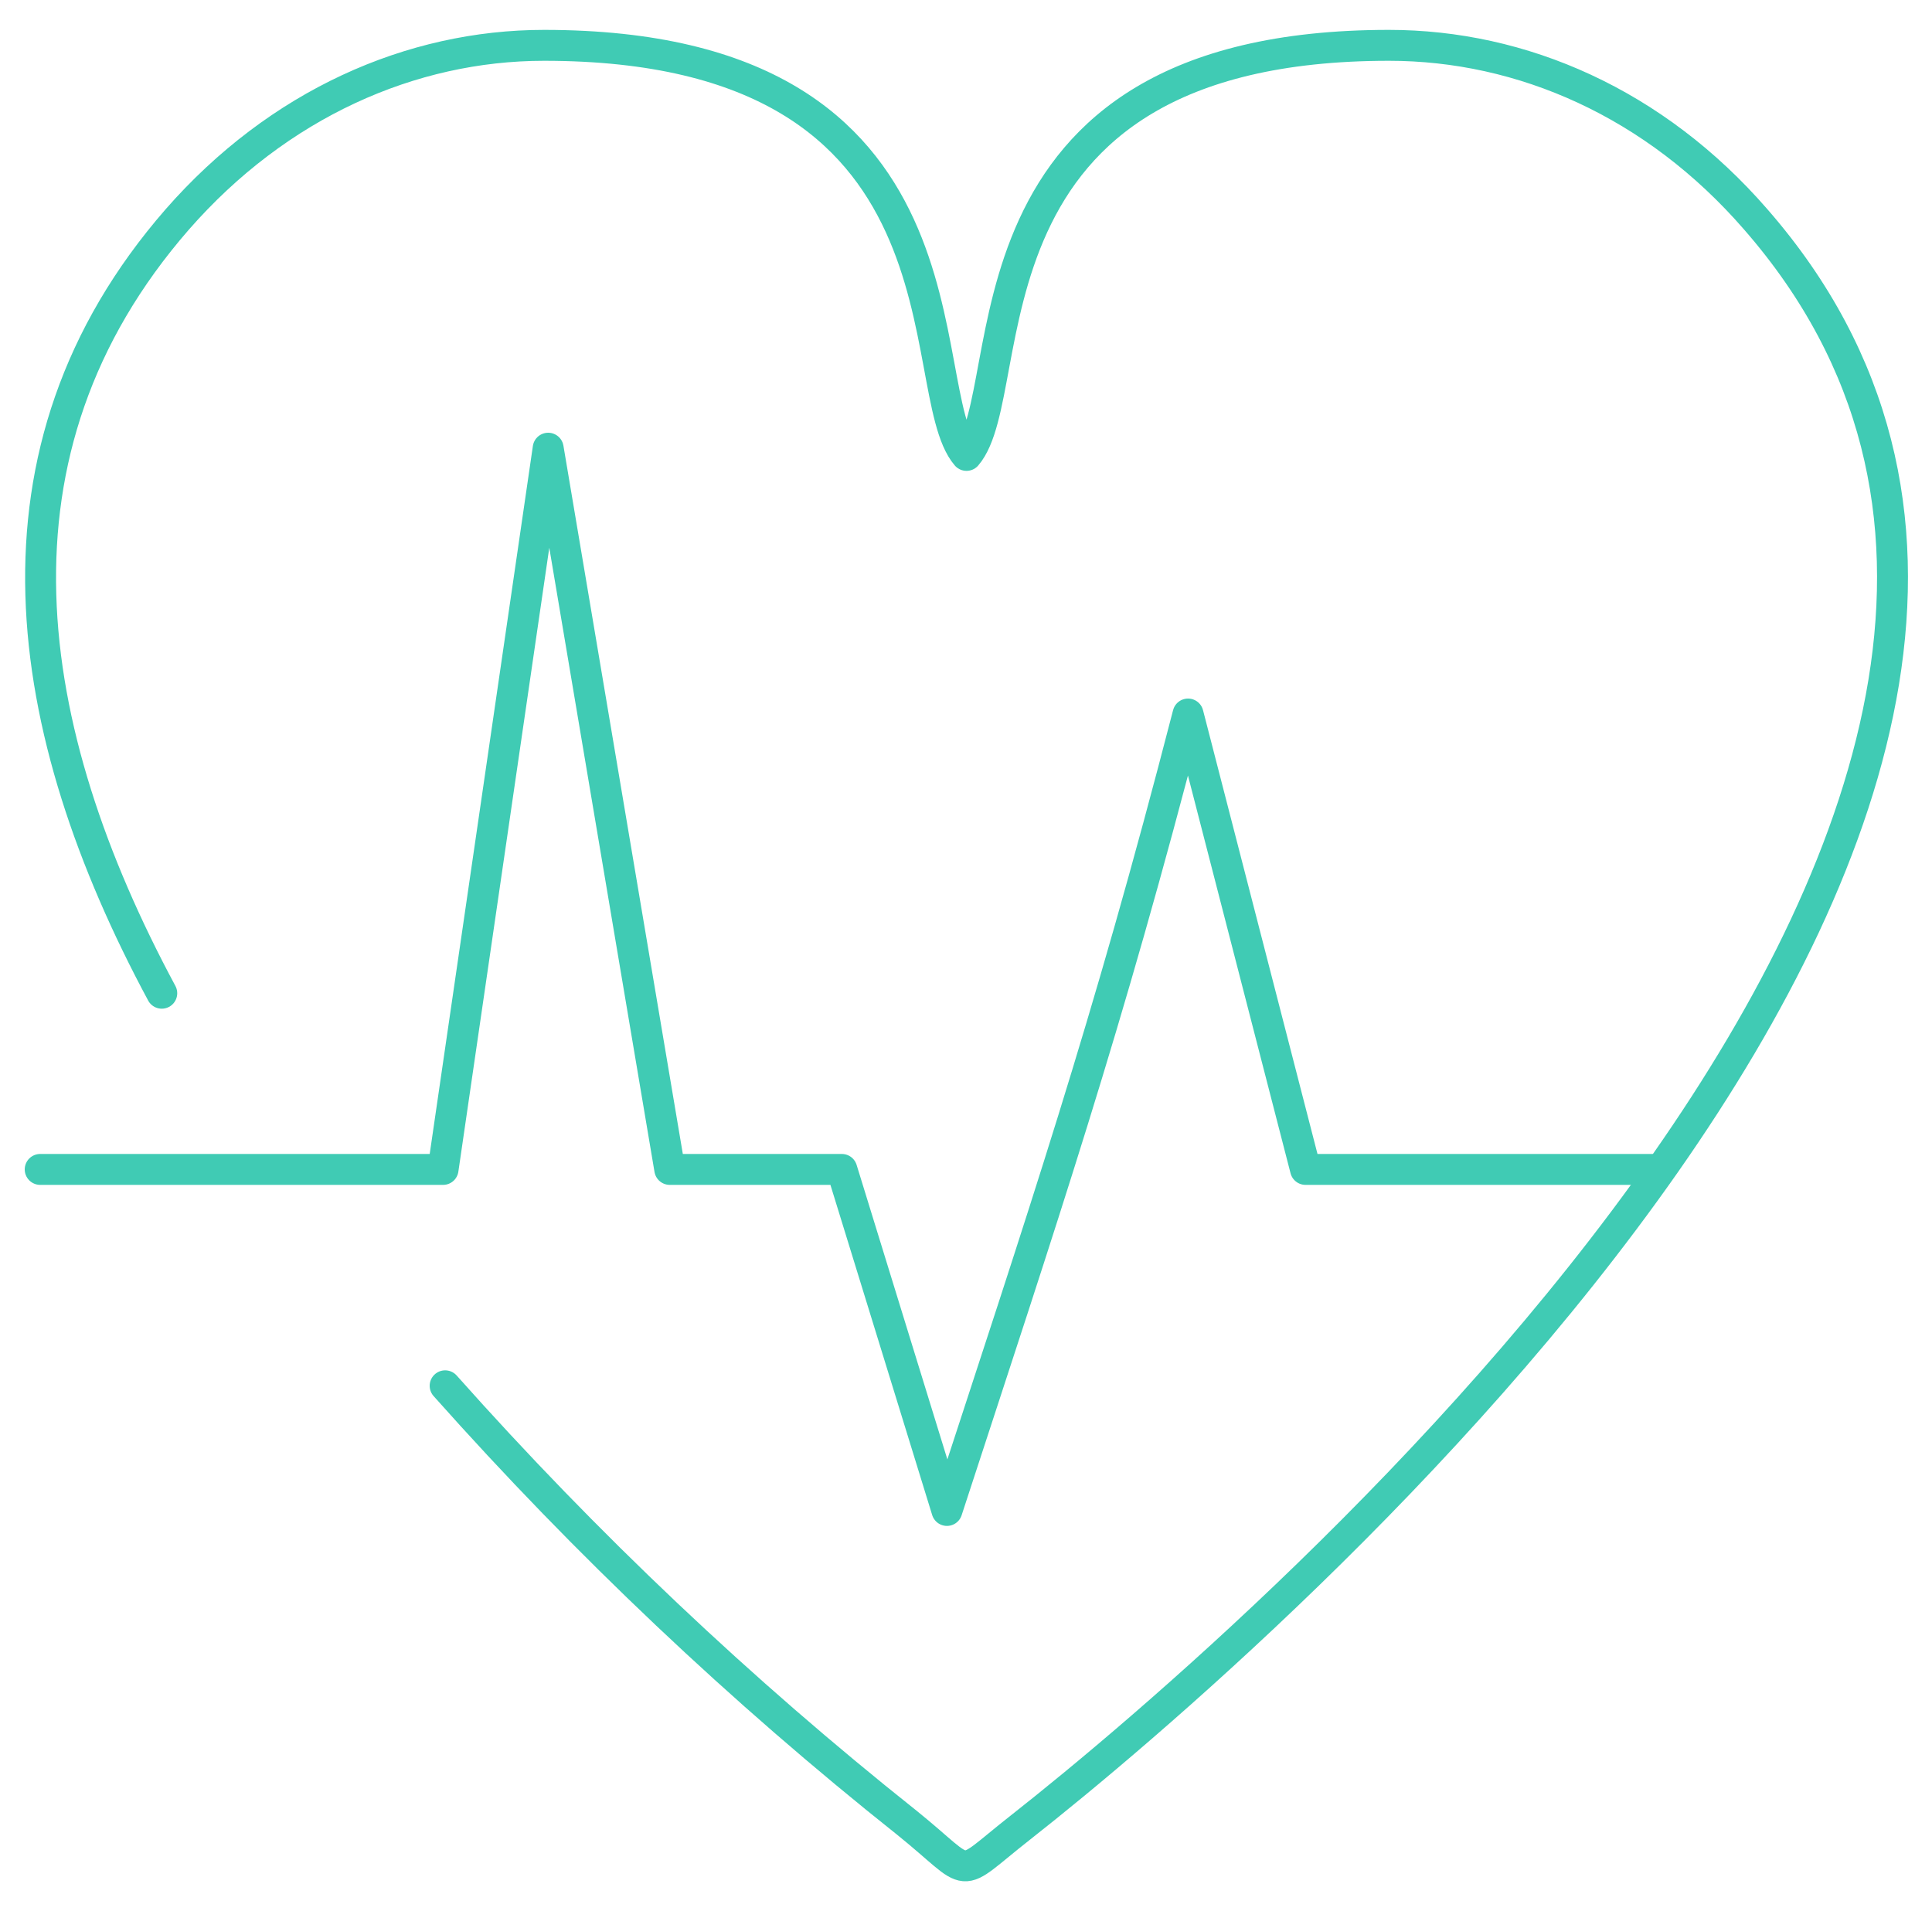 <?xml version="1.0" encoding="utf-8"?>
<!-- Generator: Adobe Illustrator 26.2.0, SVG Export Plug-In . SVG Version: 6.00 Build 0)  -->
<svg version="1.1" id="icon-innere-medizin-1" xmlns="http://www.w3.org/2000/svg" xmlns:xlink="http://www.w3.org/1999/xlink"
	 x="0px" y="0px" viewBox="0 0 187.5 185.5" style="enable-background:new 0 0 187.5 185.5;" xml:space="preserve">
<style type="text/css">
	.st0{fill:none;stroke:#40CBB4;stroke-width:3;stroke-linecap:round;stroke-linejoin:round;}
</style>
<g>
	<g id="Gruppe_783">
		<path id="Pfad_248" class="st0" d="M15.7,96.4C2,70.9-2.4,43.8,17.2,21.3C27,10.1,39.9,4.4,52.8,4.4c42.9,0,35.5,33.4,41,39.8
			c5.5-6.4-1.9-39.8,41-39.8c12.9,0,25.8,5.6,35.6,16.9c47.9,54.9-47.5,137.3-71.4,156.1c-6.5,5.1-4.3,4.9-11-0.5
			c-16.1-12.8-31.1-27-44.8-42.4"/>
		<path id="Pfad_249" class="st0" d="M3.9,113.5H43l10.2-70l11.8,70h16.7l10.2,33.1c9.3-28.5,15.5-46.7,23.4-77.3l11.4,44.2h34.2"/>
	</g>
</g>
</svg>

